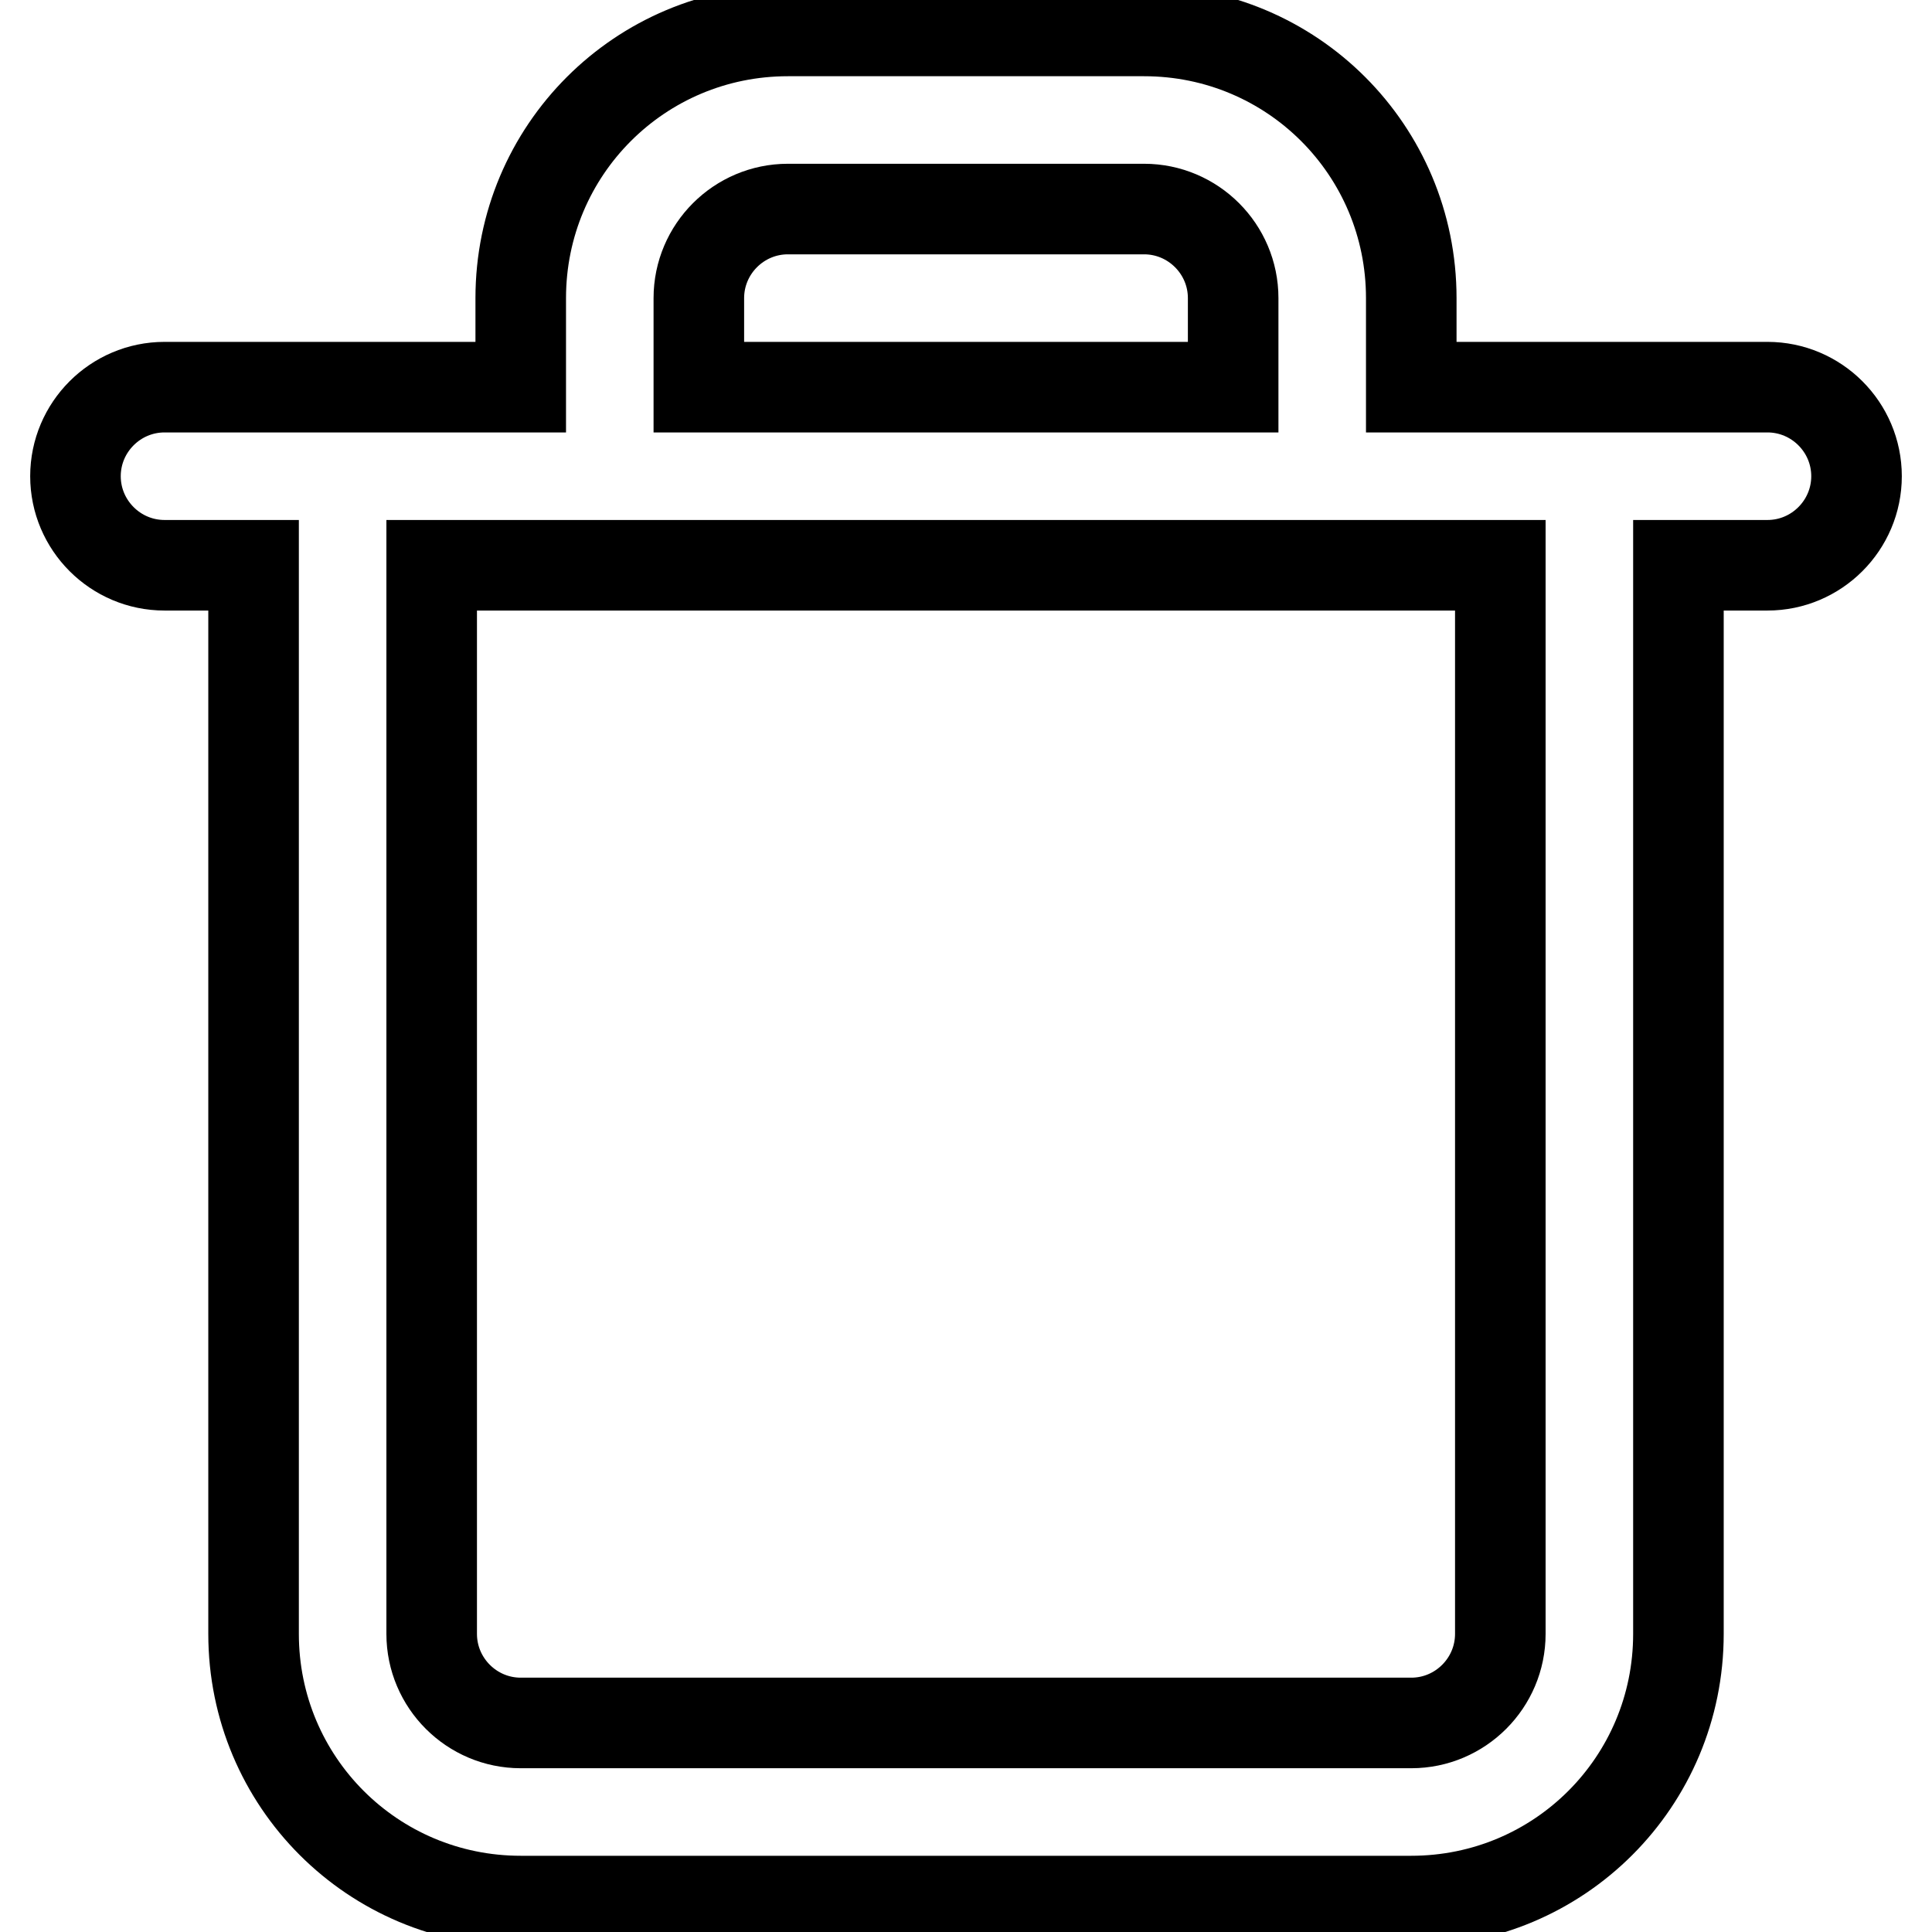 <?xml version="1.0" encoding="utf-8"?>
<!-- Svg Vector Icons : http://www.onlinewebfonts.com/icon -->
<!DOCTYPE svg PUBLIC "-//W3C//DTD SVG 1.1//EN" "http://www.w3.org/Graphics/SVG/1.1/DTD/svg11.dtd">
<svg version="1.1" xmlns="http://www.w3.org/2000/svg" xmlns:xlink="http://www.w3.org/1999/xlink" x="0px" y="0px" viewBox="0 0 256 256" enable-background="new 0 0 256 256" xml:space="preserve">
<g> <path stroke-width="12" fill-opacity="0" stroke="#000000"  d="M234.2,51.3H187V39.5c0-19.6-15.8-35.4-35.4-35.4h-47.2C84.8,4.1,69,19.9,69,39.5v11.8H21.8 c-6.5,0-11.8,5.3-11.8,11.8c0,6.5,5.3,11.8,11.8,11.8h11.8v141.6c0,19.6,15.8,35.4,35.4,35.4h118c19.6,0,35.4-15.8,35.4-35.4V74.9 h11.8c6.5,0,11.8-5.3,11.8-11.8S240.7,51.3,234.2,51.3L234.2,51.3L234.2,51.3z M92.6,39.5c0-6.5,5.3-11.8,11.8-11.8h47.2 c6.5,0,11.8,5.3,11.8,11.8v11.8H92.6V39.5z M198.8,216.5c0,6.5-5.3,11.8-11.8,11.8H69c-6.5,0-11.8-5.3-11.8-11.8V74.9h141.6V216.5z "/></g>
</svg>